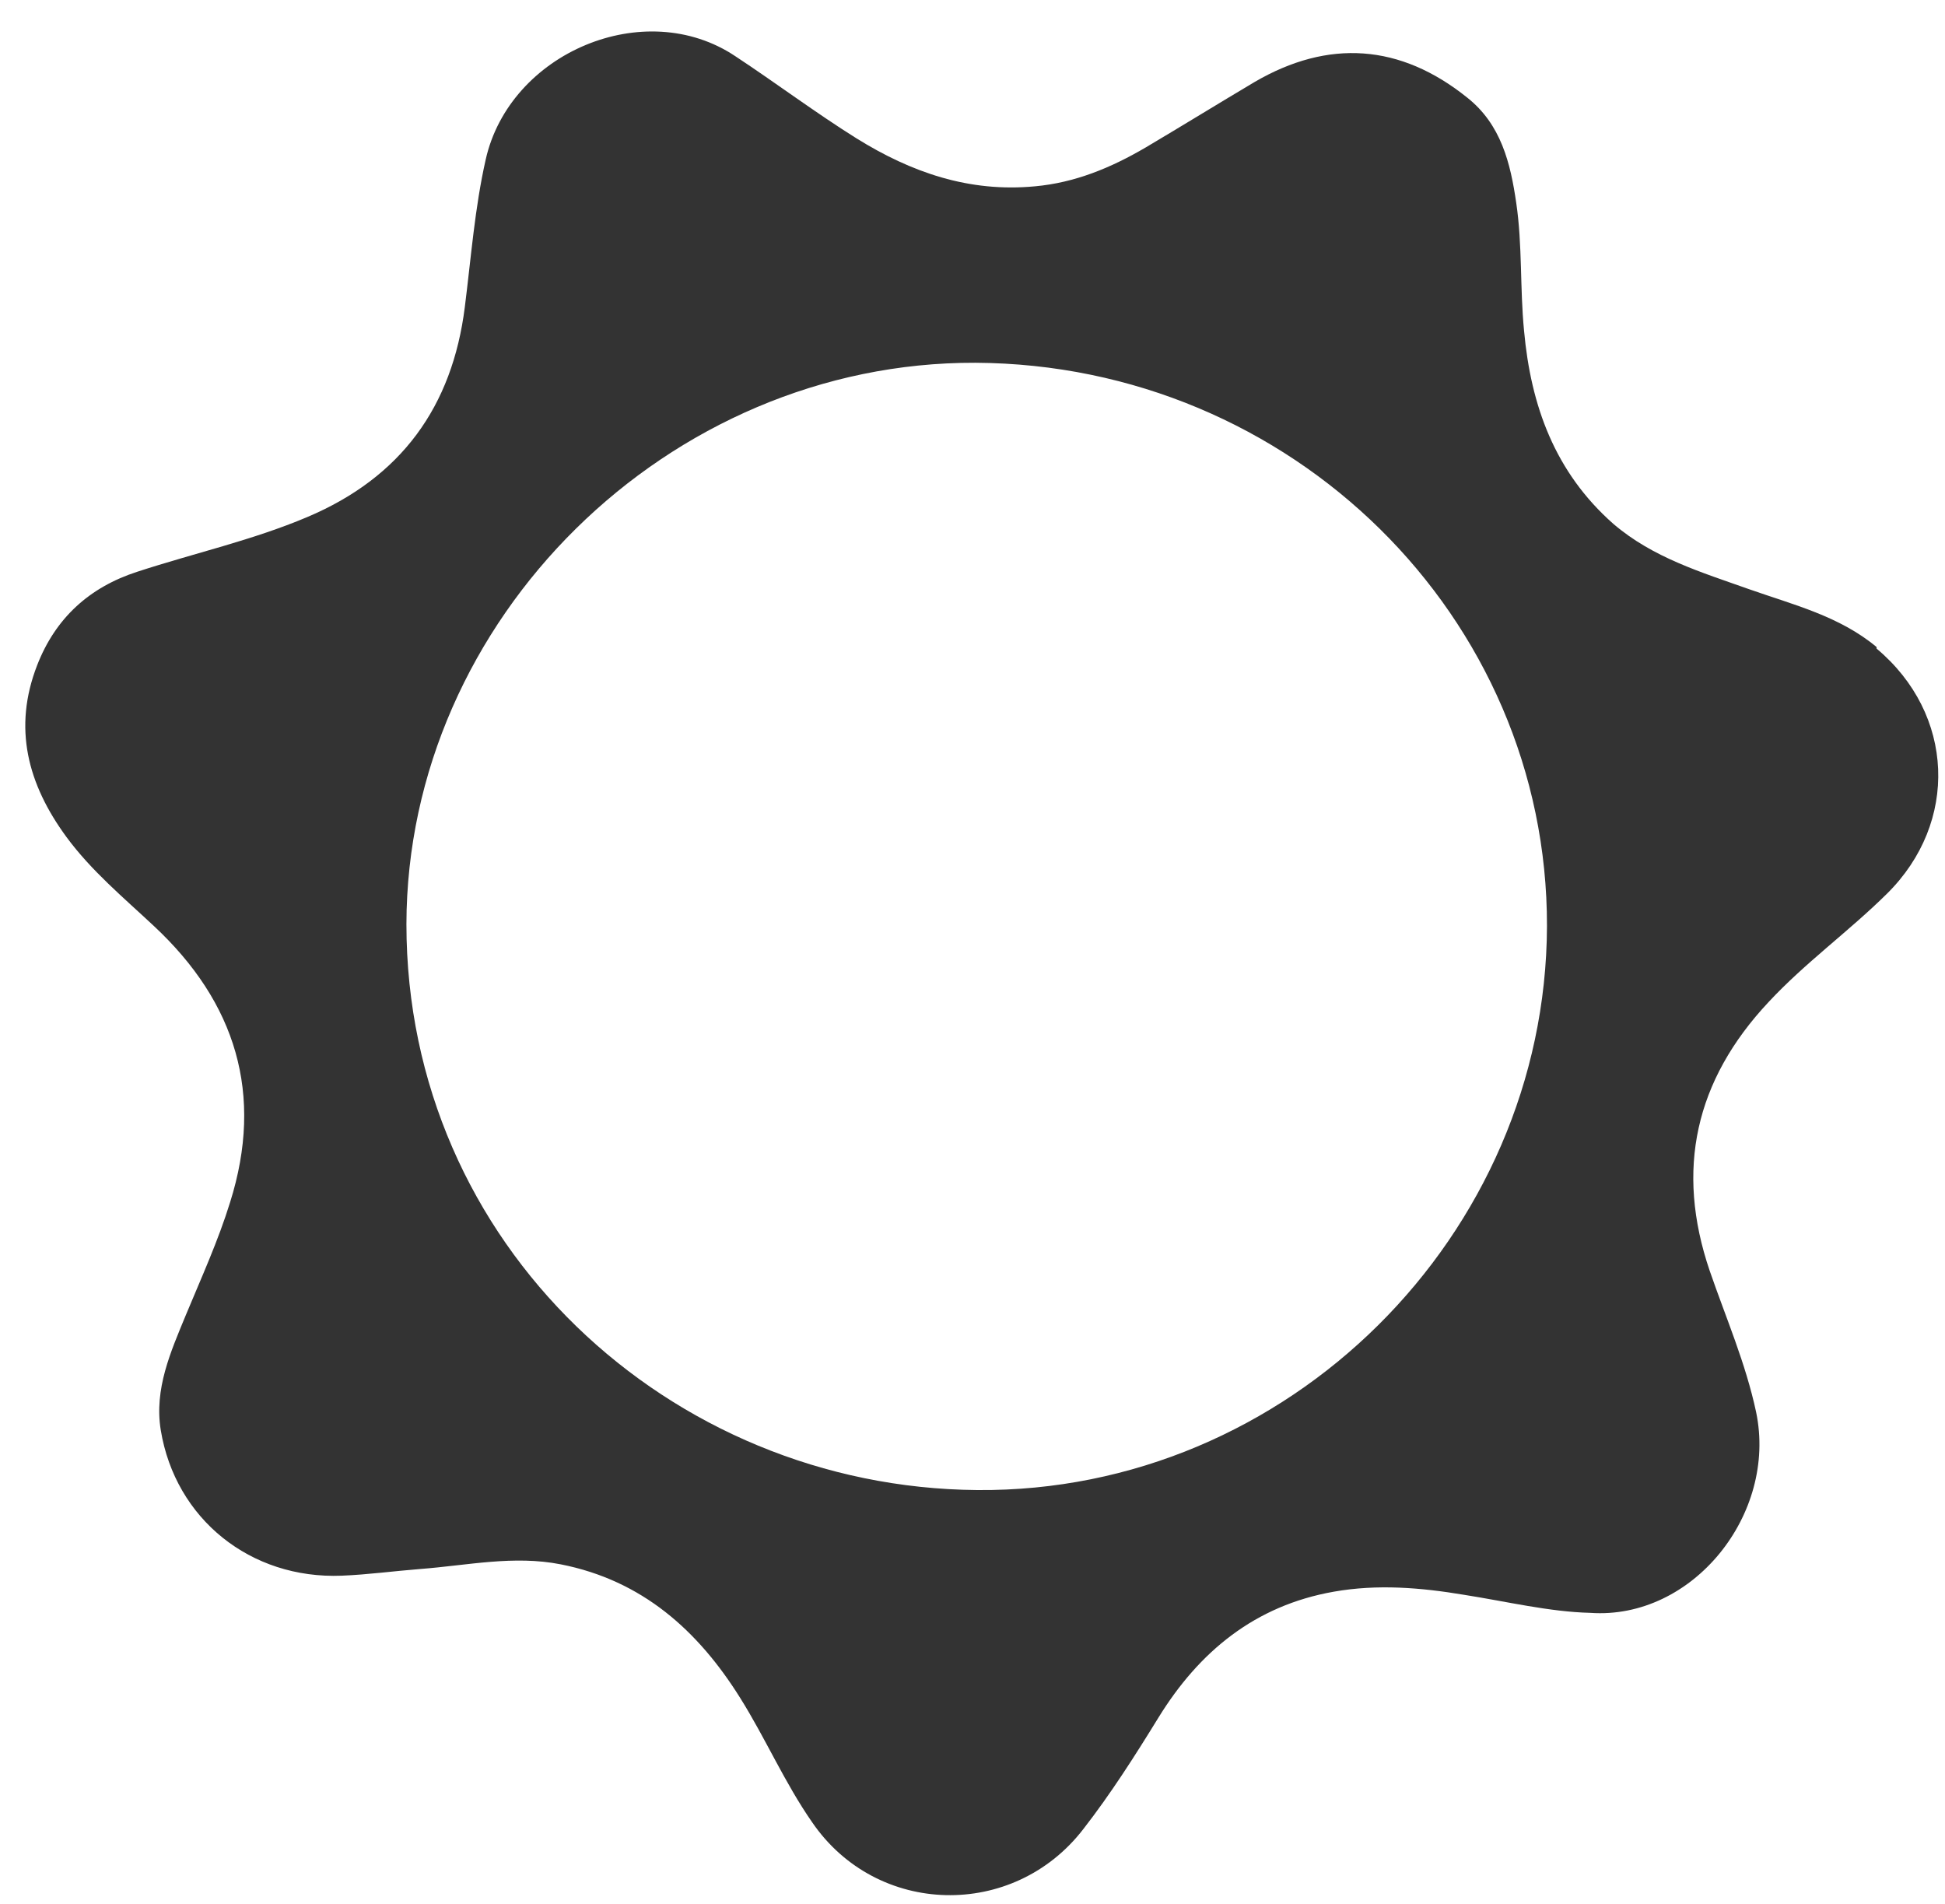 <svg width="47" height="46" viewBox="0 0 47 46" fill="none" xmlns="http://www.w3.org/2000/svg">
<path d="M45.347 15.634C44.452 14.886 43.331 14.611 42.272 14.238C41.112 13.826 39.941 13.477 38.983 12.655C37.571 11.408 36.992 9.8 36.828 7.992C36.727 6.958 36.79 5.923 36.639 4.901C36.5 3.941 36.273 3.006 35.454 2.358C33.841 1.062 32.102 0.937 30.312 1.984C29.43 2.508 28.561 3.044 27.678 3.567C26.847 4.053 25.977 4.415 25.007 4.502C23.419 4.652 22.02 4.166 20.697 3.343C19.701 2.72 18.756 2.009 17.773 1.361C15.58 -0.11 12.316 1.274 11.737 3.854C11.472 5.026 11.384 6.222 11.232 7.419C10.93 9.825 9.695 11.533 7.427 12.492C6.103 13.053 4.692 13.365 3.318 13.814C2.159 14.188 1.34 14.936 0.899 16.07C0.306 17.591 0.672 18.95 1.604 20.221C2.209 21.044 2.991 21.692 3.722 22.377C5.7 24.222 6.381 26.441 5.561 29.046C5.272 29.981 4.868 30.866 4.49 31.776C4.125 32.661 3.722 33.559 3.885 34.556C4.238 36.7 6.053 38.159 8.258 38.071C8.888 38.046 9.519 37.959 10.161 37.909C11.296 37.822 12.417 37.573 13.551 37.797C15.517 38.184 16.866 39.393 17.887 41.026C18.504 42.01 18.958 43.07 19.626 44.03C21.188 46.311 24.49 46.386 26.179 44.192C26.847 43.332 27.426 42.422 27.994 41.499C28.977 39.904 30.325 38.794 32.228 38.458C33.286 38.271 34.332 38.358 35.378 38.533C36.412 38.695 37.433 38.944 38.428 38.969C40.898 39.143 42.952 36.588 42.436 34.12C42.184 32.936 41.705 31.839 41.314 30.704C40.482 28.261 40.961 26.105 42.738 24.21C43.62 23.262 44.679 22.502 45.599 21.592C47.338 19.872 47.237 17.254 45.347 15.671V15.634ZM23.608 36.002C16.185 35.94 9.821 30.081 9.821 22.328C9.834 14.96 16.147 8.74 23.57 8.765C31.207 8.803 37.395 14.898 37.382 22.377C37.357 29.857 31.119 36.064 23.62 36.002H23.608Z" fill="#333333"/>
</svg>
